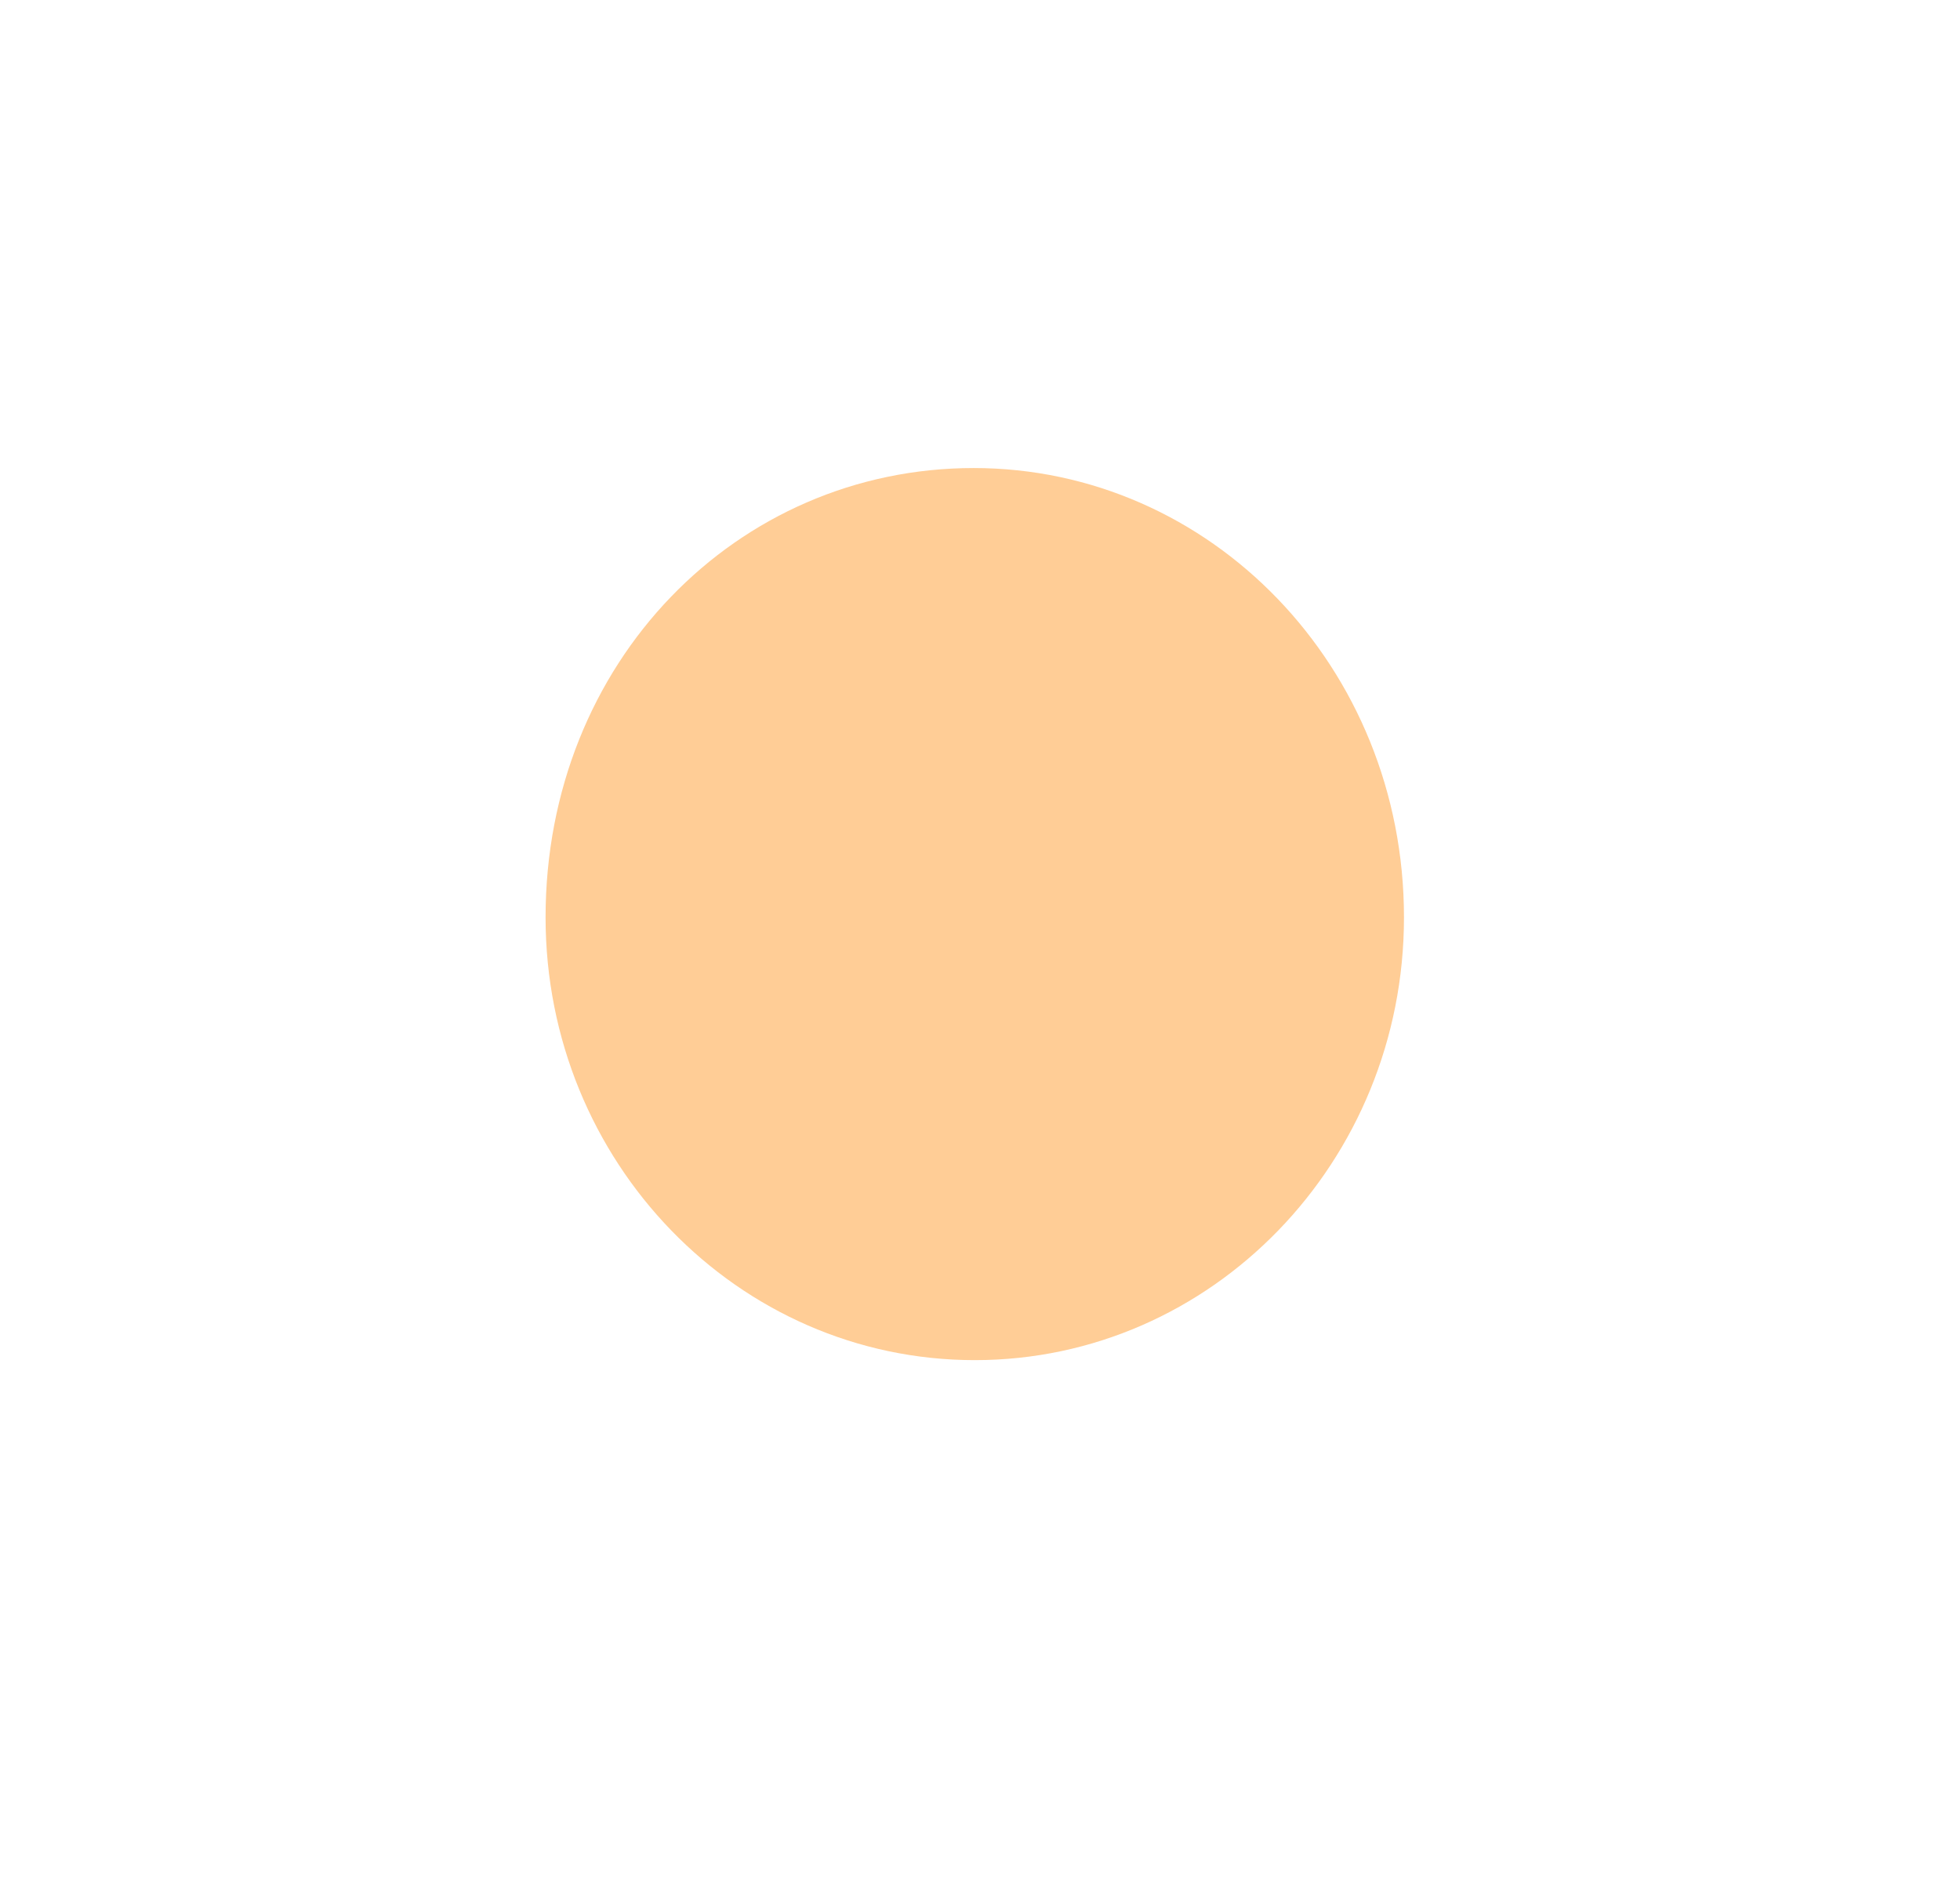 <svg width="105" height="102" viewBox="0 0 105 102" fill="none" xmlns="http://www.w3.org/2000/svg">
<g filter="url(#filter0_d_7007_78981)">
<path d="M10.309 45.673C8.323 24.032 23.327 8.959 46.983 8.959C76.272 8.959 79.255 19.78 90.012 36.912C107.306 64.458 75.141 96.74 41.555 88.655C15.517 82.387 12.791 72.725 10.309 45.673Z" fill="white"/>
</g>
<path d="M75.213 49.154C75.213 62.256 64.919 72.877 52.22 72.877C39.521 72.877 29.227 62.256 29.227 49.154C29.227 35.49 39.463 25.078 52.162 25.078C64.861 25.078 75.213 35.751 75.213 49.154Z" fill="#FFCD96"/>
<defs>
<filter id="filter0_d_7007_78981" x="0.133" y="0.959" width="104.711" height="100.96" filterUnits="userSpaceOnUse" color-interpolation-filters="sRGB">
<feFlood flood-opacity="0" result="BackgroundImageFix"/>
<feColorMatrix in="SourceAlpha" type="matrix" values="0 0 0 0 0 0 0 0 0 0 0 0 0 0 0 0 0 0 127 0" result="hardAlpha"/>
<feOffset dy="2"/>
<feGaussianBlur stdDeviation="5"/>
<feComposite in2="hardAlpha" operator="out"/>
<feColorMatrix type="matrix" values="0 0 0 0 0.6 0 0 0 0 0.6 0 0 0 0 0.6 0 0 0 0.2 0"/>
<feBlend mode="normal" in2="BackgroundImageFix" result="effect1_dropShadow_7007_78981"/>
<feBlend mode="normal" in="SourceGraphic" in2="effect1_dropShadow_7007_78981" result="shape"/>
</filter>
</defs>
</svg>

